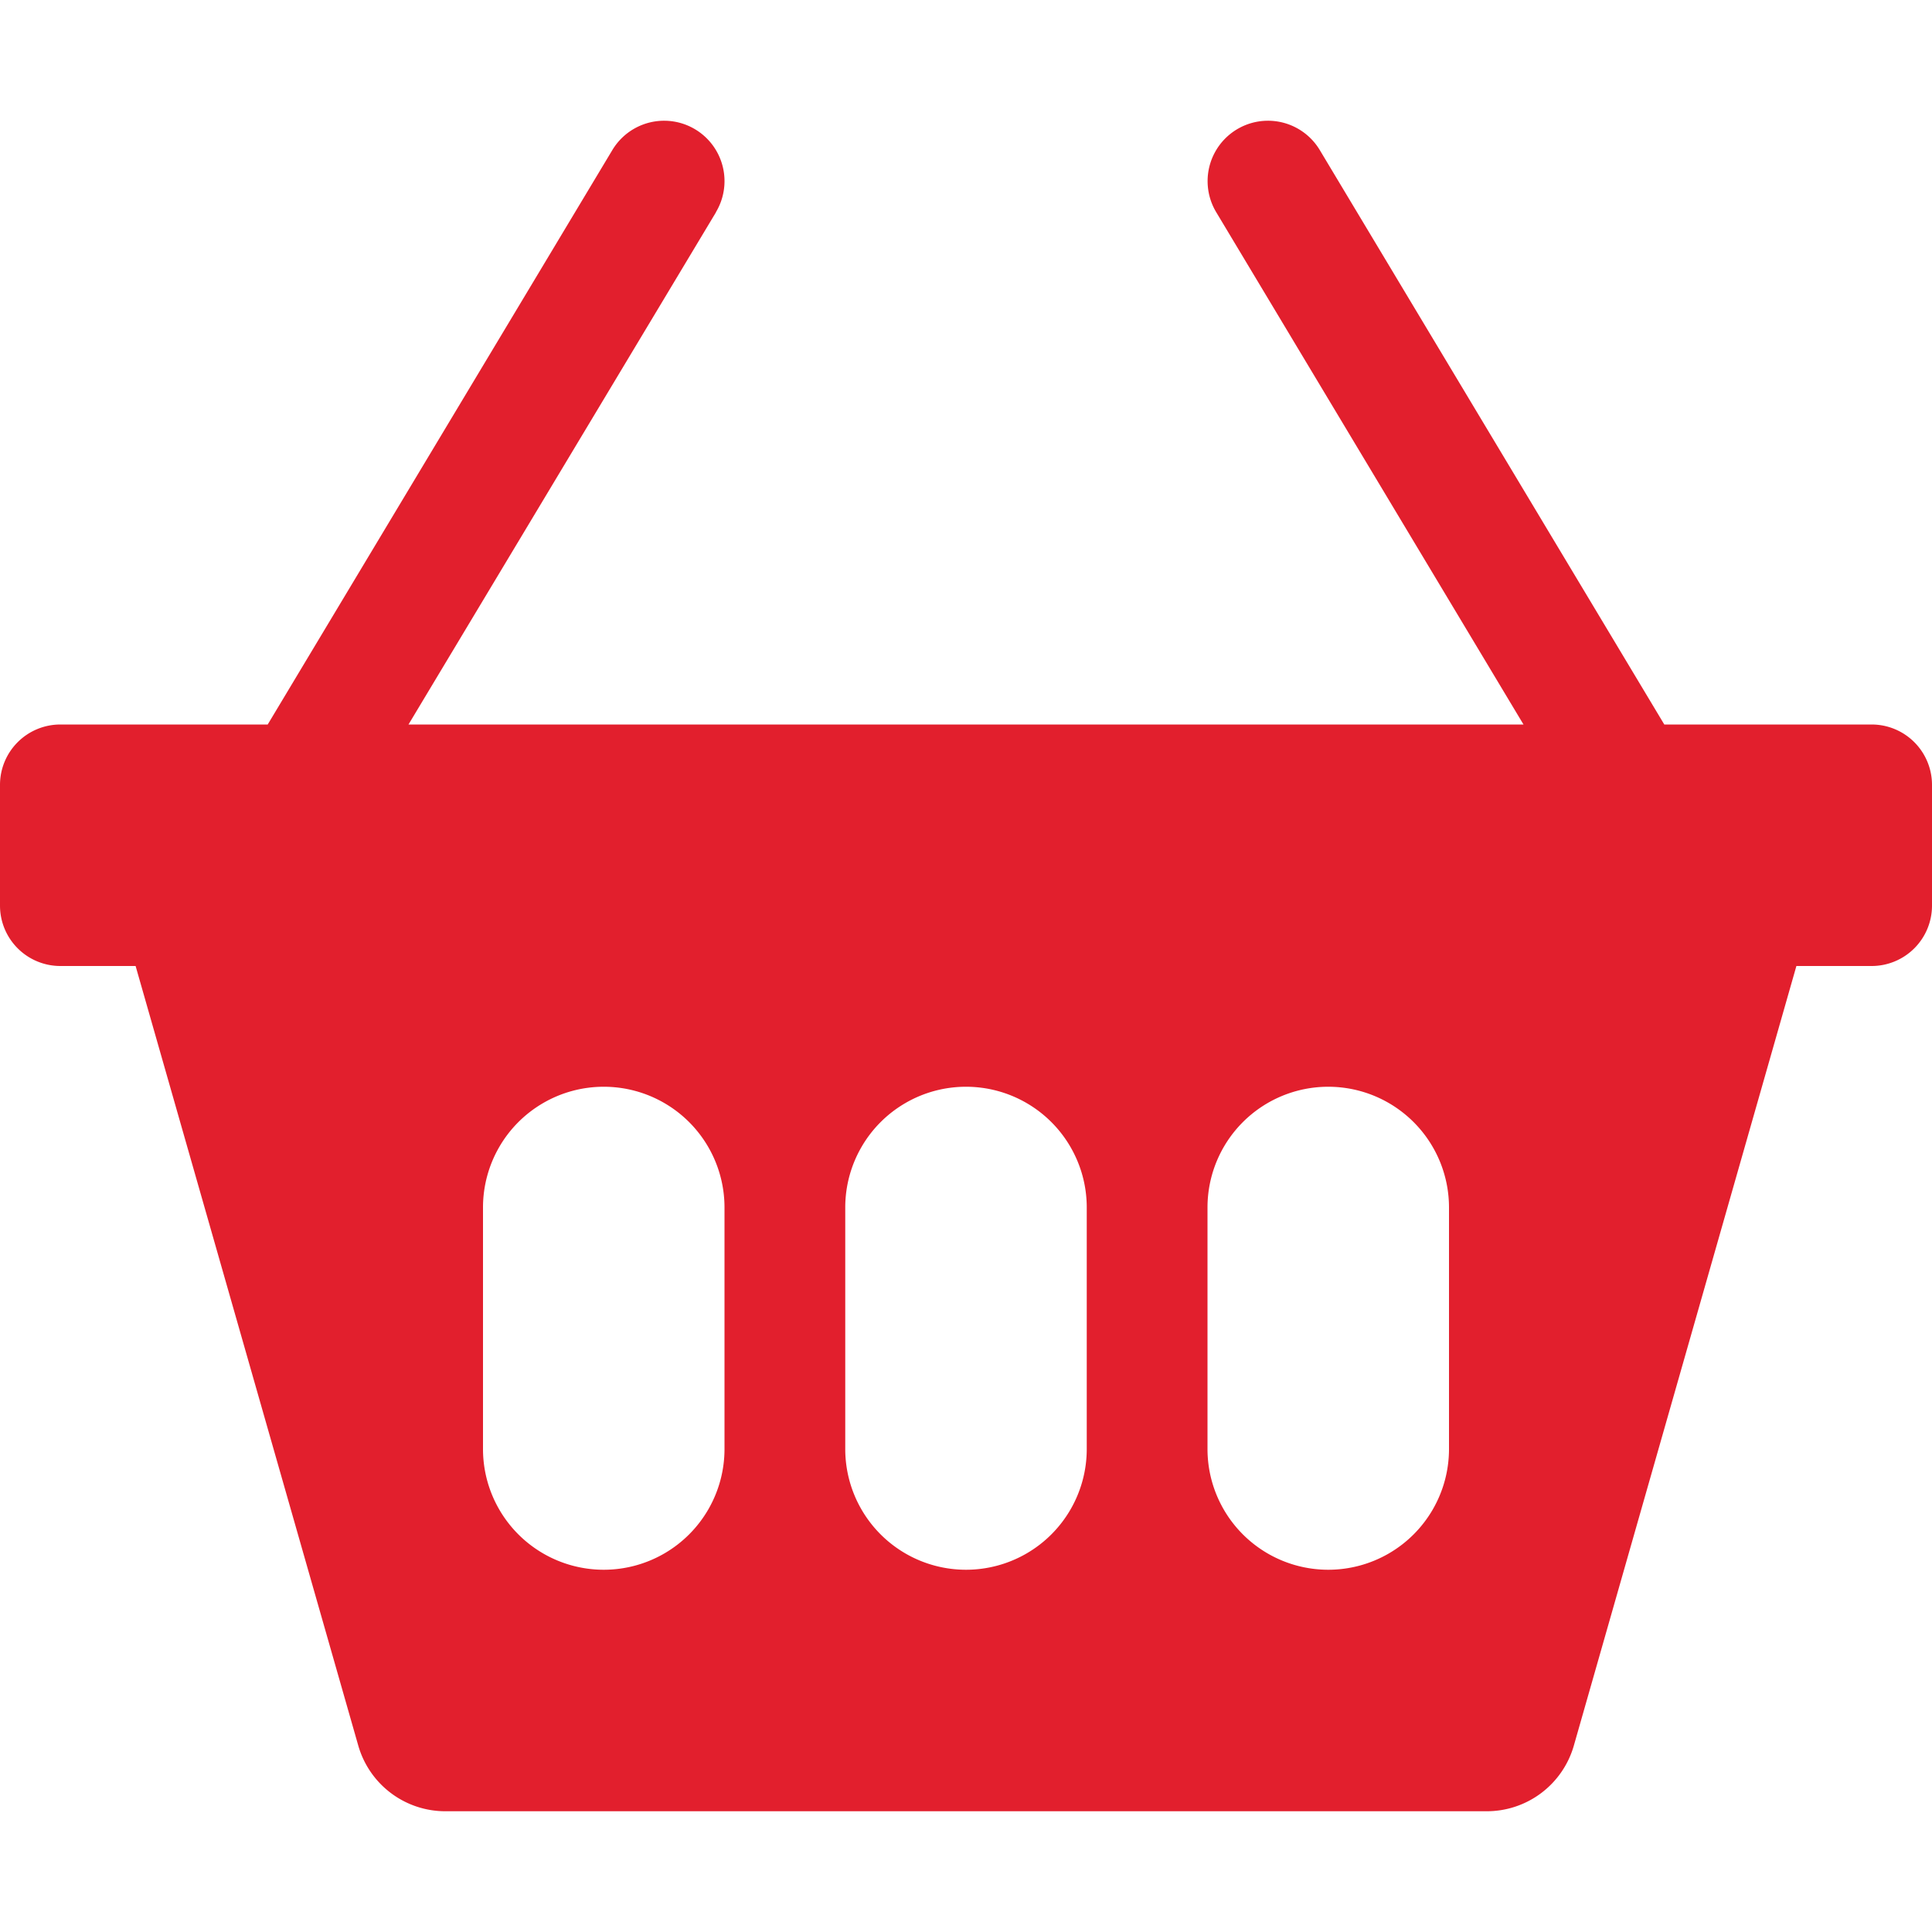 <svg xmlns="http://www.w3.org/2000/svg" width="16" height="16" fill="currentColor" class="bi bi-basket2-fill" viewBox="0 0 16 16">
  <path style="fill:#E21F2D;" d="M5.929 1.757a.5.5 0 1 0-.858-.514L2.217 6H.5a.5.5 0 0 0-.5.5v1a.5.5 0 0 0 .5.5h.623l1.844 6.456A.75.75 0 0 0 3.69 15h8.622a.75.75 0 0 0 .722-.544L14.877 8h.623a.5.5 0 0 0 .5-.5v-1a.5.5 0 0 0-.5-.5h-1.717L10.93 1.243a.5.5 0 1 0-.858.514L12.617 6H3.383L5.93 1.757zM4 10a1 1 0 0 1 2 0v2a1 1 0 1 1-2 0v-2zm3 0a1 1 0 0 1 2 0v2a1 1 0 1 1-2 0v-2zm4-1a1 1 0 0 1 1 1v2a1 1 0 1 1-2 0v-2a1 1 0 0 1 1-1z"/>
</svg>